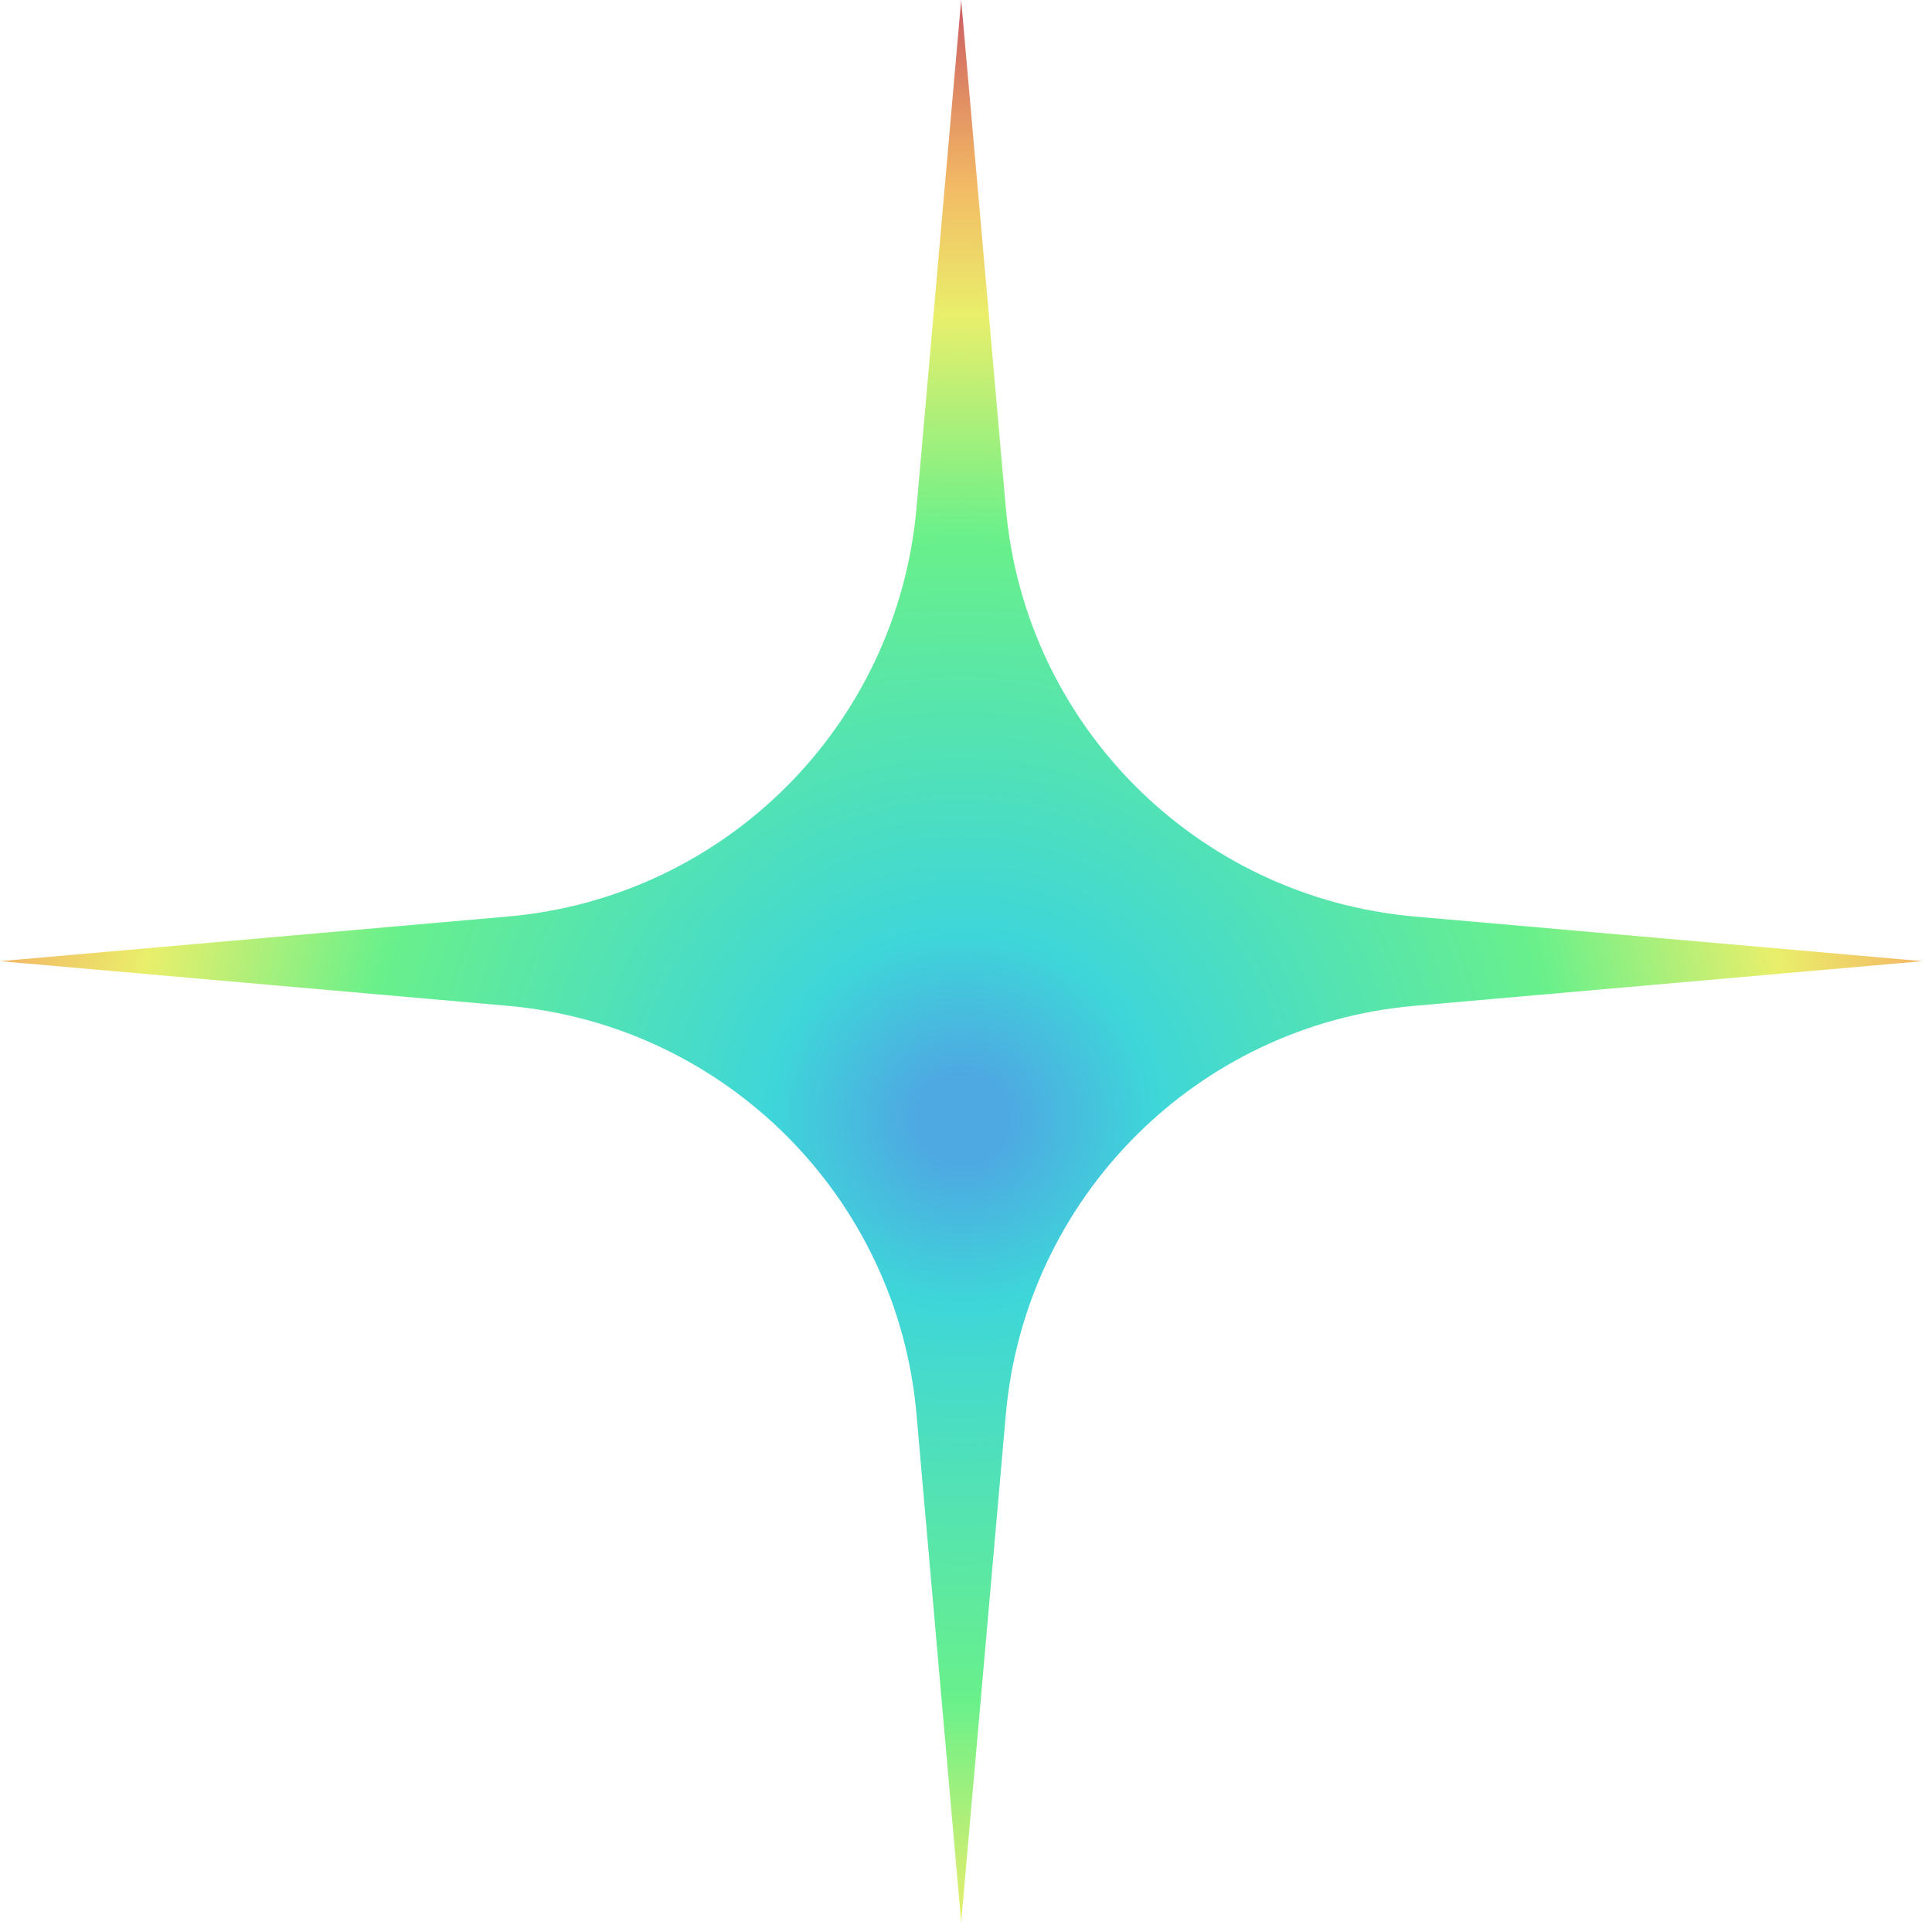 <svg width="64" height="64" viewBox="0 0 64 64" fill="none" xmlns="http://www.w3.org/2000/svg">
<path d="M31.84 0L33.32 16.83C33.95 24.02 39.65 29.72 46.85 30.36L63.68 31.84L46.85 33.32C39.66 33.95 33.96 39.65 33.32 46.85L31.84 63.68L30.36 46.85C29.73 39.66 24.03 33.96 16.83 33.32L0 31.84L16.83 30.36C24.02 29.73 29.72 24.03 30.36 16.83L31.84 0Z" fill="url(#paint0_angular_32_1000)"/>
<defs>
<radialGradient id="paint0_angular_32_1000" cx="0" cy="0" r="1" gradientUnits="userSpaceOnUse" gradientTransform="translate(31.953 37.014) rotate(-86.952) scale(55.4 57.177)">
<stop offset="0.027" stop-color="#4EA9E2"/>
<stop offset="0.11" stop-color="#3ED6D9"/>
<stop offset="0.345" stop-color="#69F08B"/>
<stop offset="0.477" stop-color="#E9EF6B"/>
<stop offset="0.554" stop-color="#F3BA65"/>
<stop offset="0.654" stop-color="#CF6462"/>
<stop offset="0.878" stop-color="#8953B1"/>
</radialGradient>
</defs>
</svg>
